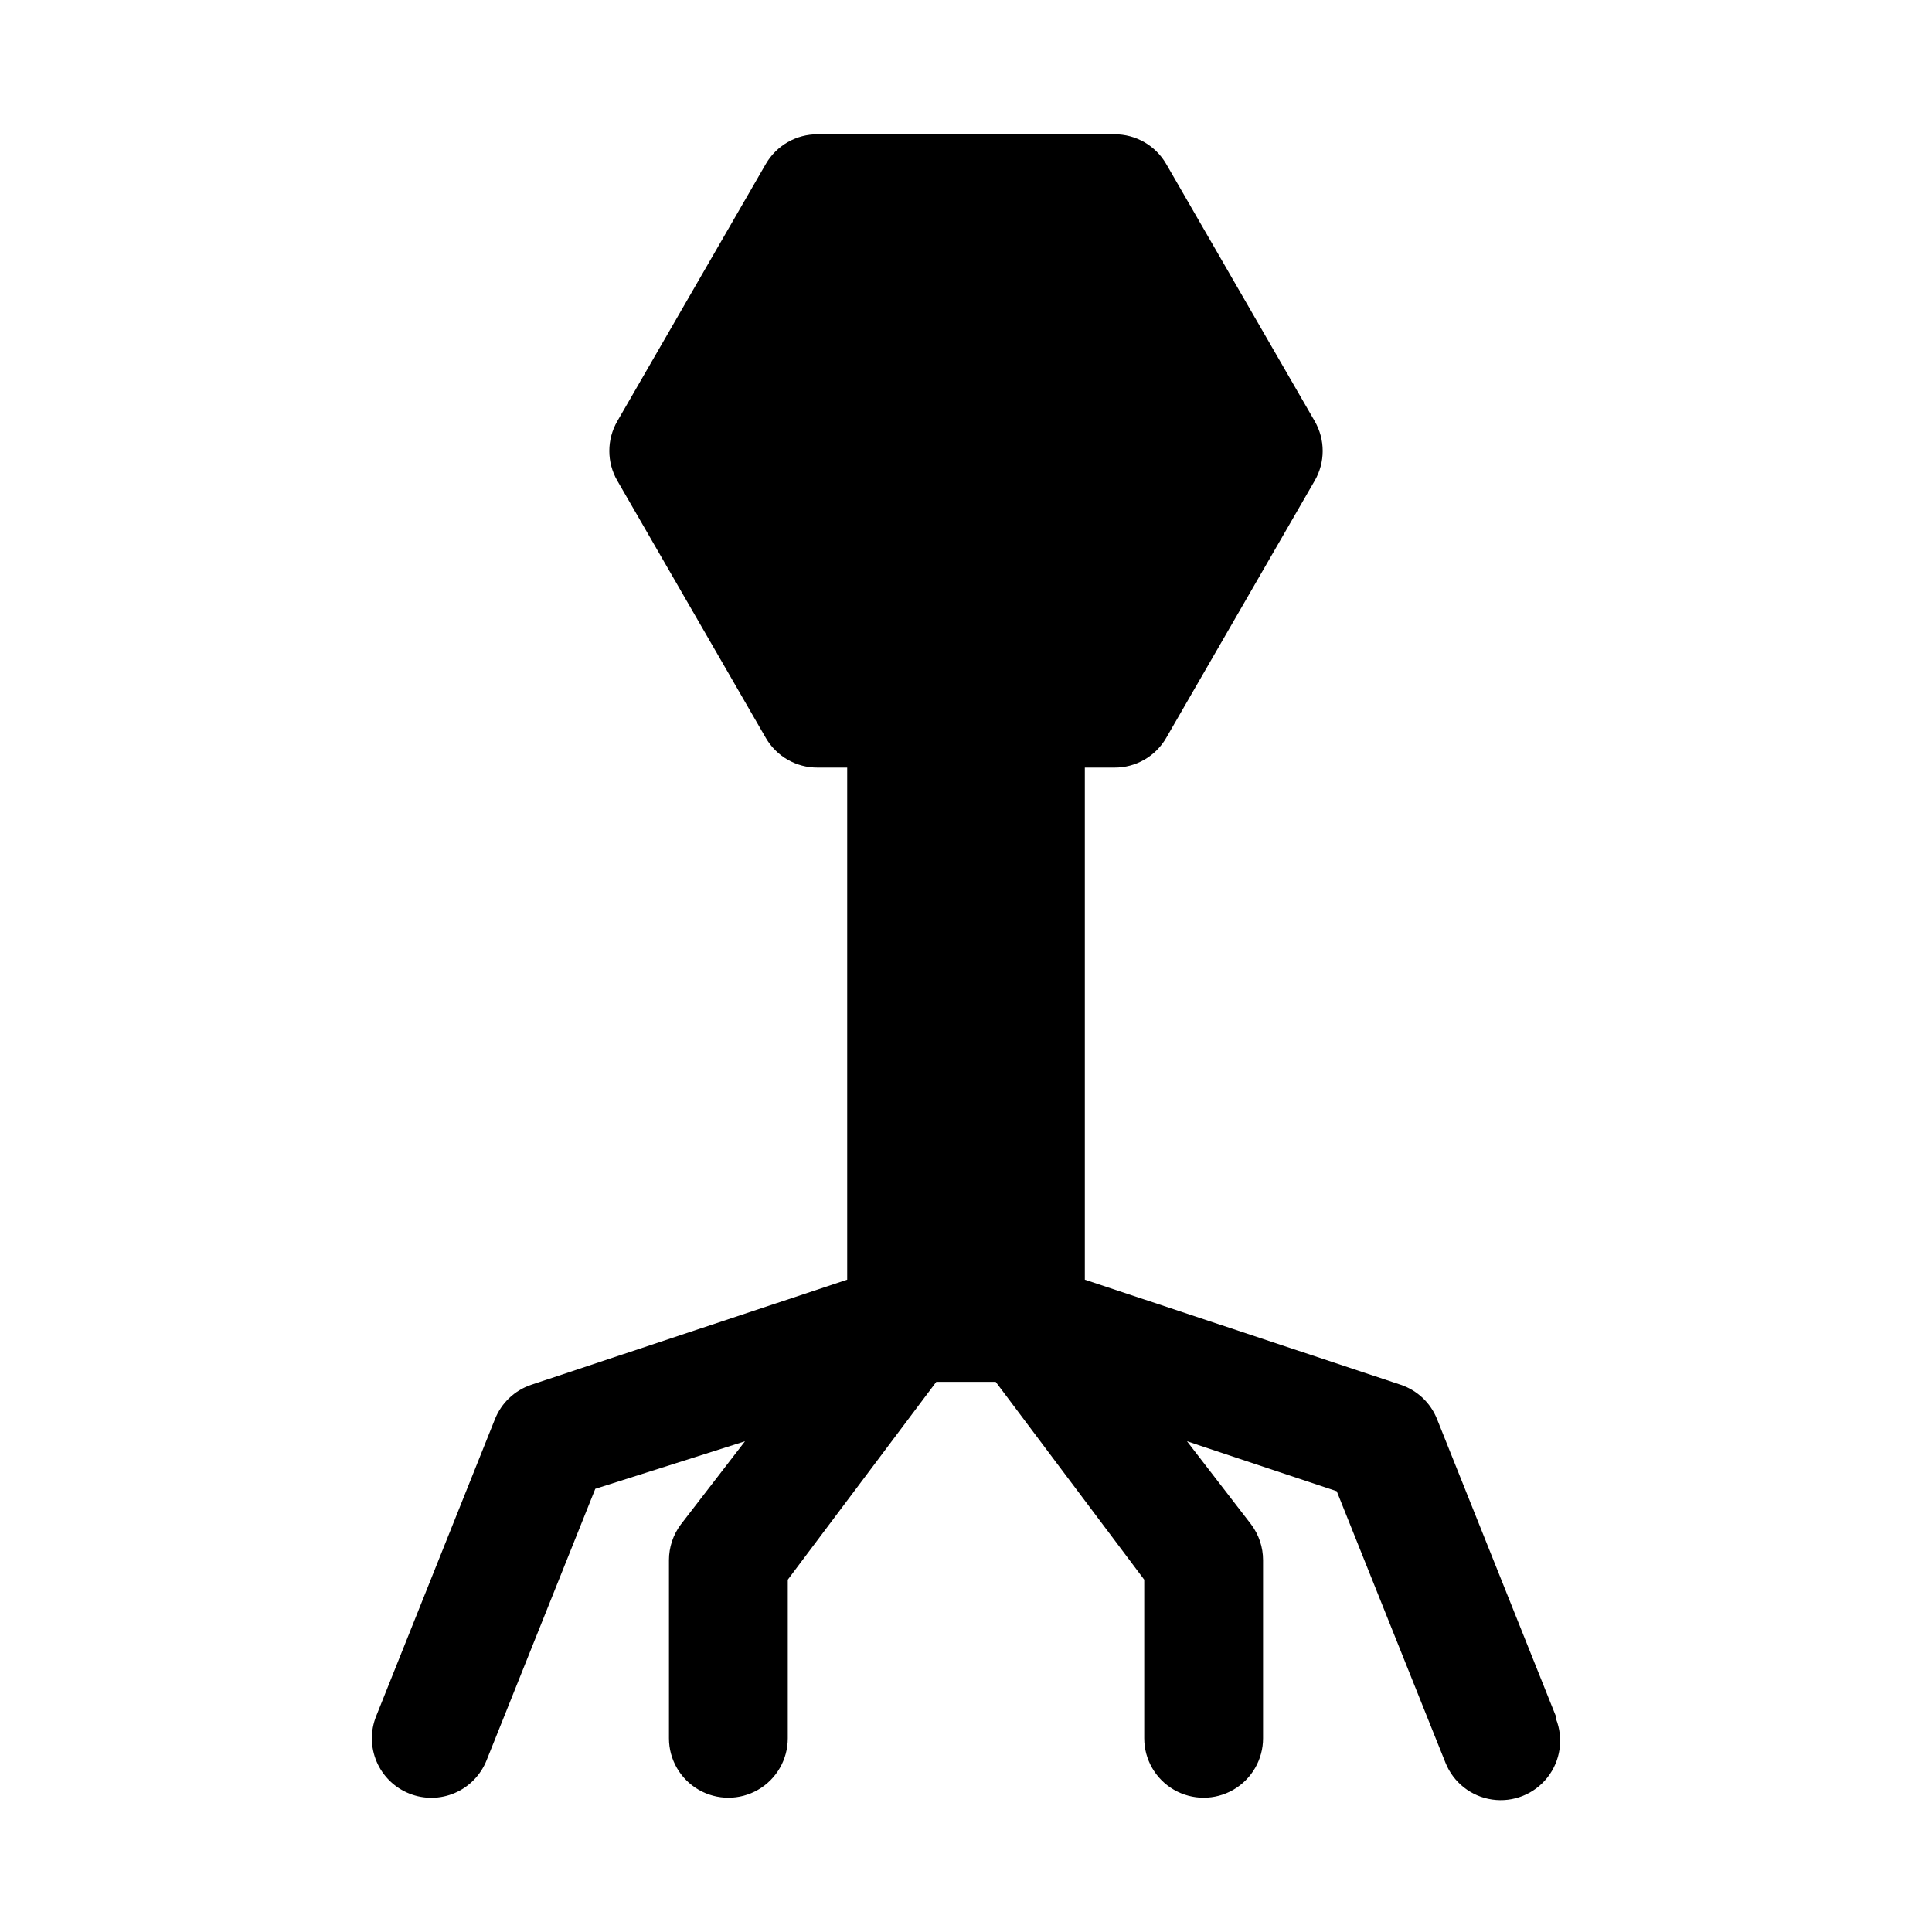 <?xml version="1.0" encoding="UTF-8"?>
<!-- Uploaded to: ICON Repo, www.svgrepo.com, Generator: ICON Repo Mixer Tools -->
<svg fill="#000000" width="800px" height="800px" version="1.1" viewBox="144 144 512 512" xmlns="http://www.w3.org/2000/svg">
 <path d="m556.34 598.85-31.488-78.719v-0.004c-1.699-4.309-5.215-7.648-9.602-9.133l-83.758-27.863v-135.71h7.871c2.773 0.012 5.5-0.711 7.906-2.094 2.406-1.383 4.402-3.375 5.789-5.777l39.359-68.172h0.004c1.379-2.394 2.106-5.109 2.106-7.875 0-2.762-0.727-5.477-2.106-7.871l-39.363-68.172c-1.387-2.402-3.383-4.394-5.789-5.777-2.406-1.383-5.133-2.106-7.906-2.094h-78.723c-2.773-0.012-5.5 0.711-7.906 2.094-2.406 1.383-4.402 3.375-5.789 5.777l-39.359 68.172c-2.812 4.871-2.812 10.875 0 15.746l39.359 68.172c1.387 2.402 3.383 4.394 5.789 5.777 2.406 1.383 5.133 2.106 7.906 2.094h7.875v135.71l-83.758 27.863c-4.391 1.484-7.902 4.824-9.605 9.133l-31.488 78.719v0.004c-1.551 3.883-1.488 8.223 0.164 12.059 1.652 3.84 4.766 6.863 8.652 8.406 3.883 1.551 8.223 1.492 12.062-0.164 3.84-1.652 6.863-4.766 8.406-8.652l28.809-71.949 39.676-12.598-17.004 22.043c-2.043 2.727-3.148 6.039-3.148 9.445v47.234c0 5.625 3 10.82 7.871 13.633 4.875 2.812 10.875 2.812 15.746 0 4.871-2.812 7.871-8.008 7.871-13.633v-42.039l39.359-52.426h15.742l39.363 52.426v42.039c0 5.625 3 10.82 7.871 13.633 4.871 2.812 10.875 2.812 15.746 0s7.871-8.008 7.871-13.633v-47.234c0-3.406-1.105-6.719-3.148-9.445l-17.004-22.043 39.676 13.227 28.812 71.949c2.078 5.231 6.793 8.957 12.363 9.77 5.57 0.812 11.152-1.406 14.645-5.824 3.488-4.418 4.356-10.363 2.273-15.594z"/>
</svg>